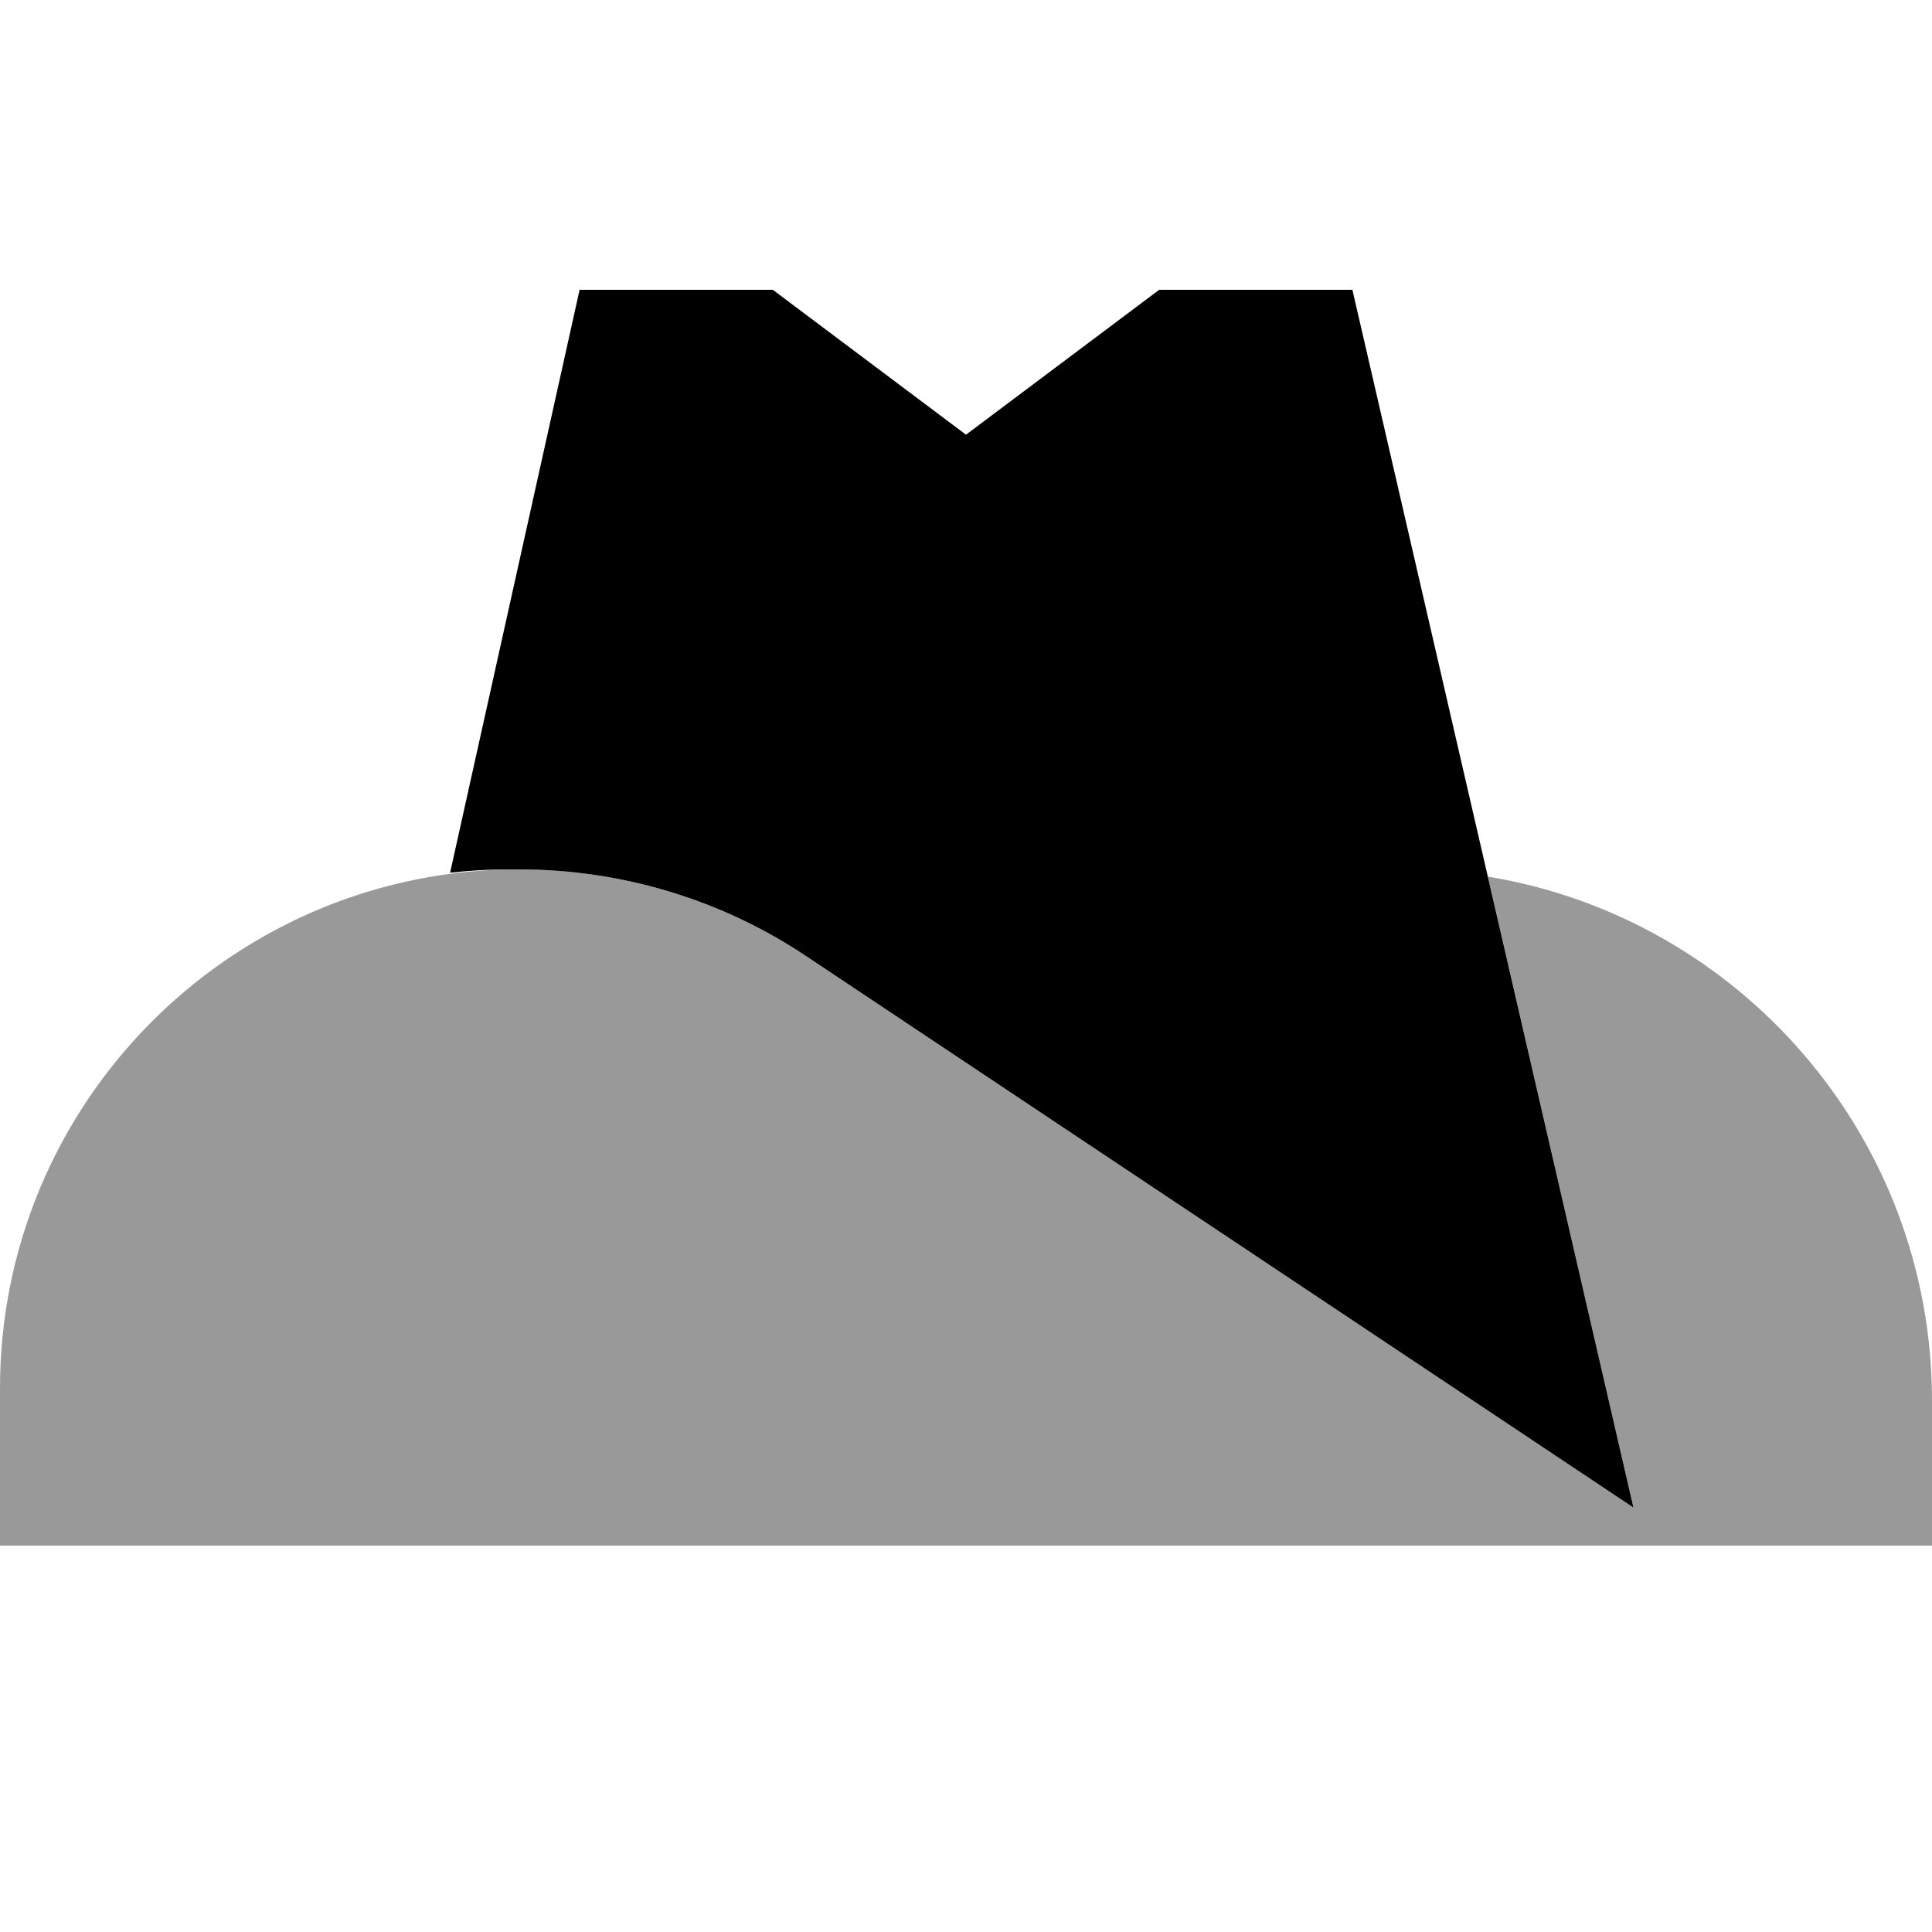 <svg xmlns="http://www.w3.org/2000/svg" viewBox="0 0 640 640"><!--! Font Awesome Pro 7.1.0 by @fontawesome - https://fontawesome.com License - https://fontawesome.com/license (Commercial License) Copyright 2025 Fonticons, Inc. --><path opacity=".4" fill="currentColor" d="M0 459.9C0 366.3 74.9 290.1 168 288C169.3 288 170.6 288 171.9 288C205.8 288 239 298 267.3 316.9C370.4 385.6 461.6 446.4 541.1 499.4L492.9 290.4C576.3 304.1 640 376.6 640 464L640 512L0 512L0 459.9z"/><path fill="currentColor" d="M149.1 289.1L192 96L256 96L320 144L384 96L448 96L541.1 499.4L267.3 316.9C239.1 298 205.9 288 171.9 288L168 288C161.6 288 155.3 288.4 149.1 289.1z"/></svg>
